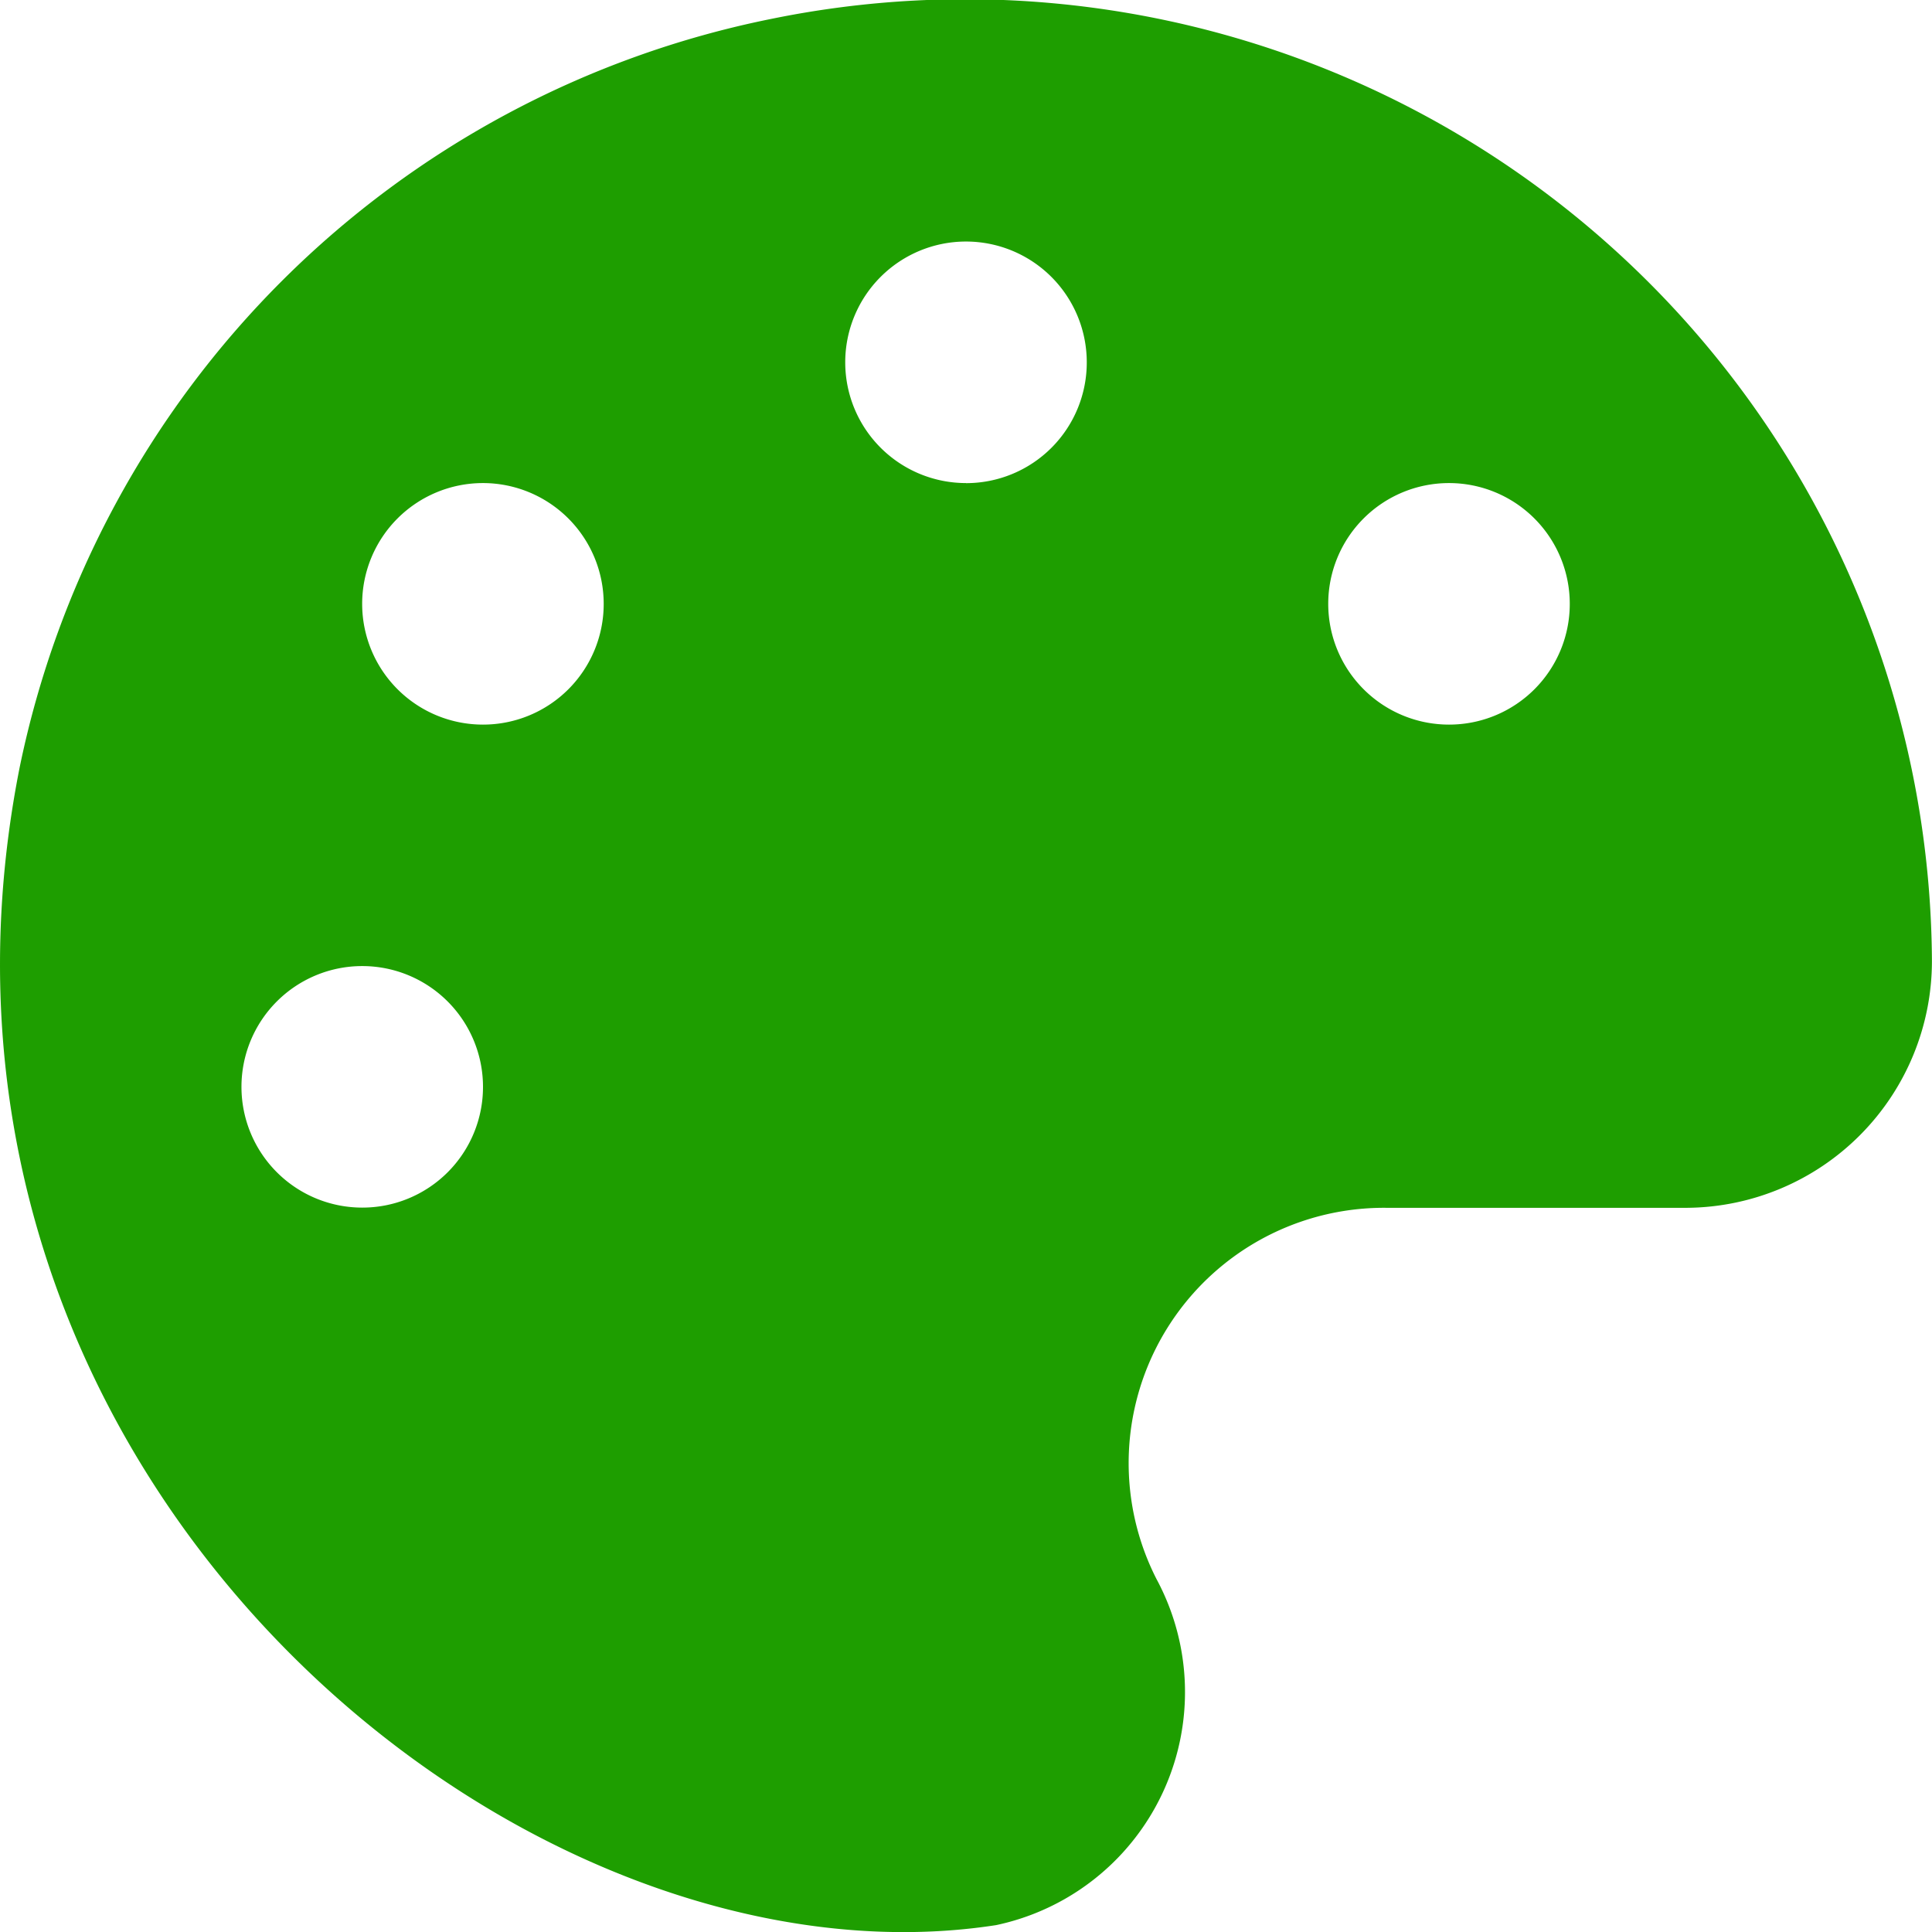 <svg xmlns="http://www.w3.org/2000/svg" width="27.5" height="27.5" viewBox="0 0 27.5 27.5">
  <path id="Icon_awesome-palette" data-name="Icon awesome-palette" d="M10.974.268A13.677,13.677,0,0,0,.28,10.925C-1.708,20.969,7.353,28.456,14.18,27.4a3.391,3.391,0,0,0,2.283-4.925,3.634,3.634,0,0,1,3.271-5.285h4.281A3.514,3.514,0,0,0,27.5,13.68,13.761,13.761,0,0,0,10.974.268ZM5.157,17.187a1.719,1.719,0,1,1,1.719-1.719A1.717,1.717,0,0,1,5.157,17.187Zm1.719-6.875A1.719,1.719,0,1,1,8.594,8.593,1.717,1.717,0,0,1,6.875,10.312Zm6.875-3.438a1.719,1.719,0,1,1,1.719-1.719A1.717,1.717,0,0,1,13.751,6.875Zm6.875,3.438a1.719,1.719,0,1,1,1.719-1.719A1.717,1.717,0,0,1,20.626,10.312Z" transform="translate(-0.001 0.002)" fill="#1e9e00"/>
</svg>
